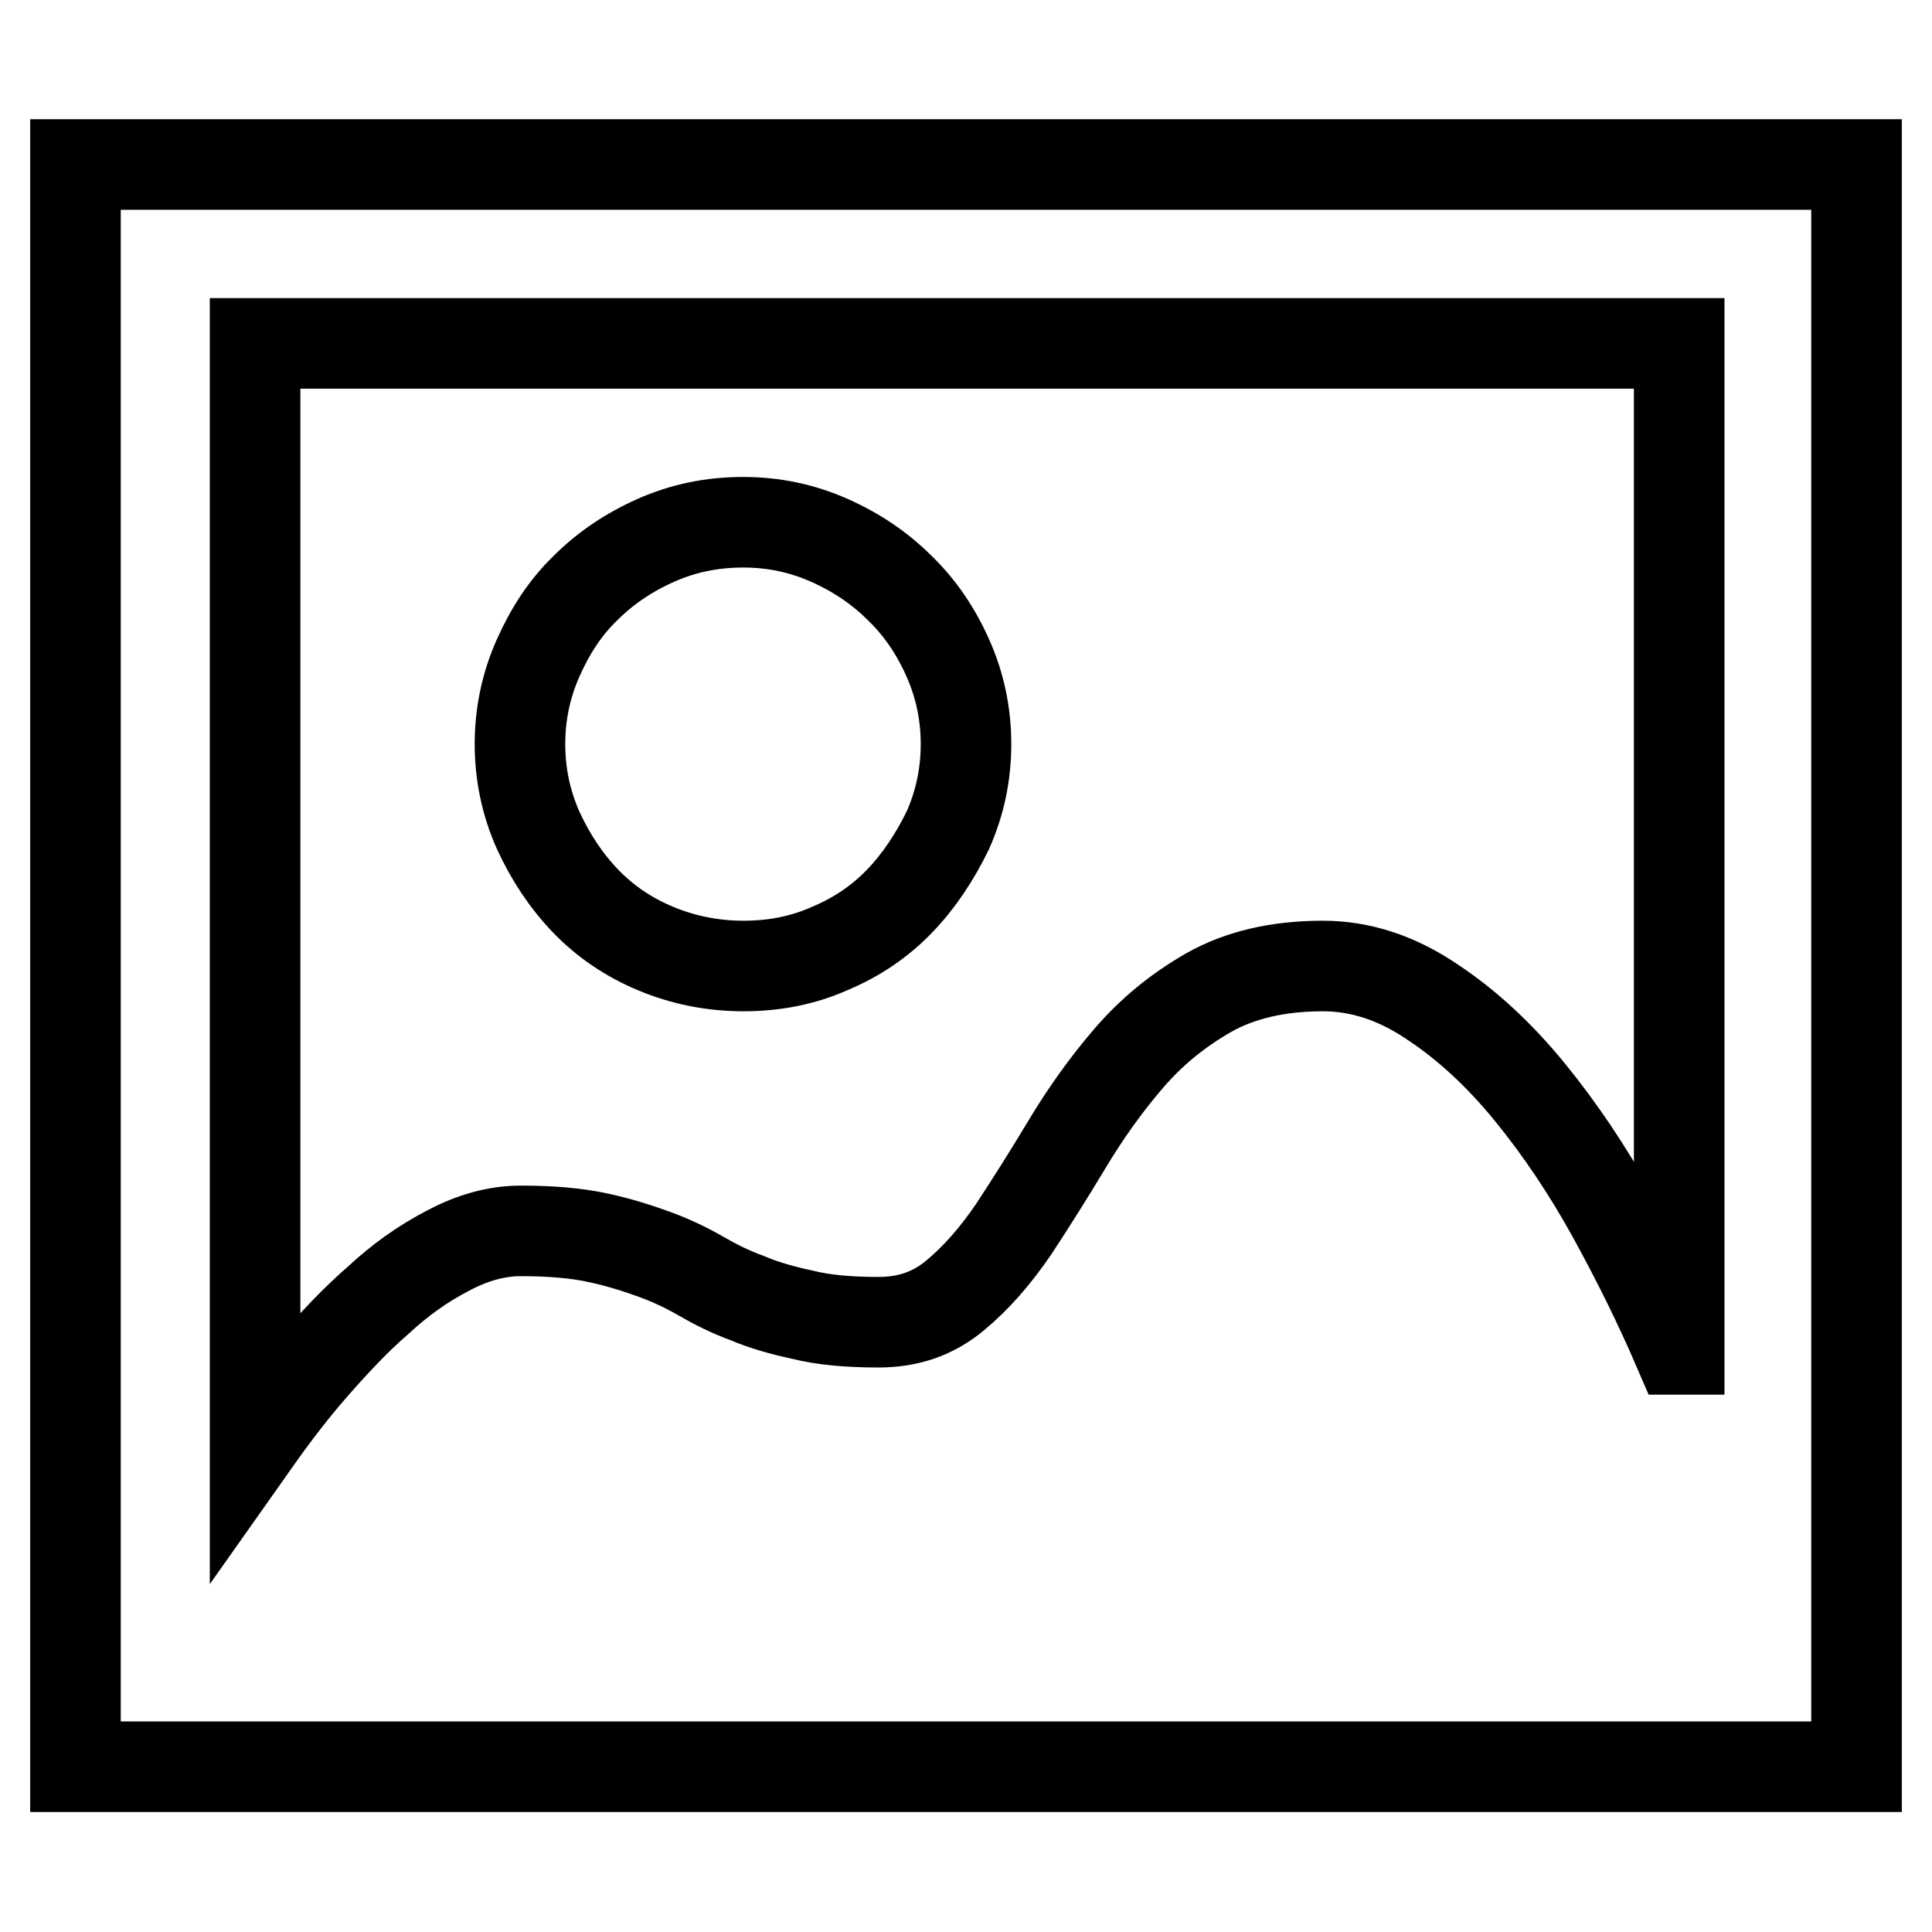 <?xml version="1.0" encoding="utf-8"?>
<!-- Svg Vector Icons : http://www.onlinewebfonts.com/icon -->
<!DOCTYPE svg PUBLIC "-//W3C//DTD SVG 1.1//EN" "http://www.w3.org/Graphics/SVG/1.1/DTD/svg11.dtd">
<svg version="1.1" xmlns="http://www.w3.org/2000/svg" xmlns:xlink="http://www.w3.org/1999/xlink" x="0px" y="0px" viewBox="0 0 256 256" enable-background="new 0 0 256 256" xml:space="preserve">
<g> <path stroke-width="12" fill-opacity="0" stroke="#000000"  d="M77.6,119.4c2.6,2.7,5.7,4.8,9.3,6.3c3.6,1.5,7.5,2.3,11.6,2.3c4,0,7.8-0.7,11.4-2.3 c3.6-1.5,6.7-3.6,9.3-6.3c2.6-2.7,4.7-5.9,6.4-9.4c1.6-3.6,2.4-7.4,2.4-11.4c0-4-0.8-7.8-2.4-11.4c-1.6-3.6-3.7-6.7-6.4-9.3 c-2.6-2.6-5.7-4.7-9.3-6.3c-3.6-1.6-7.4-2.4-11.4-2.4c-4.2,0-8,0.8-11.6,2.4c-3.6,1.6-6.7,3.7-9.3,6.3c-2.7,2.6-4.7,5.7-6.3,9.3 c-1.6,3.6-2.4,7.4-2.4,11.4c0,4,0.8,7.8,2.4,11.4C72.9,113.5,75,116.7,77.6,119.4z M10,21.8v212.3h236V45.5V21.8H10z M222.4,178.8 c-2.5-5.8-5.4-11.7-8.7-17.7c-3.3-6-7-11.5-11-16.4c-4-4.9-8.3-8.9-13-12c-4.6-3.1-9.4-4.7-14.4-4.7c-6,0-11,1.2-15.1,3.5 c-4.2,2.4-7.7,5.3-10.7,8.8c-3,3.5-5.7,7.3-8.1,11.3c-2.4,4-4.8,7.8-7.1,11.3c-2.4,3.5-4.9,6.4-7.8,8.8c-2.9,2.4-6.2,3.5-10.1,3.5 c-4,0-7.3-0.3-10.1-1c-2.8-0.6-5.2-1.3-7.3-2.2c-2.2-0.8-4.2-1.8-6.1-2.9c-1.9-1.1-4-2.1-6.2-2.9c-2.2-0.8-4.7-1.6-7.5-2.2 c-2.8-0.6-6.1-0.9-10.2-0.9c-3.2,0-6.4,0.9-9.6,2.6c-3.3,1.7-6.4,3.9-9.3,6.6c-3,2.6-5.8,5.6-8.6,8.8c-2.8,3.2-5.3,6.5-7.7,9.9 V45.5h188.7V178.8z"/></g>
</svg>